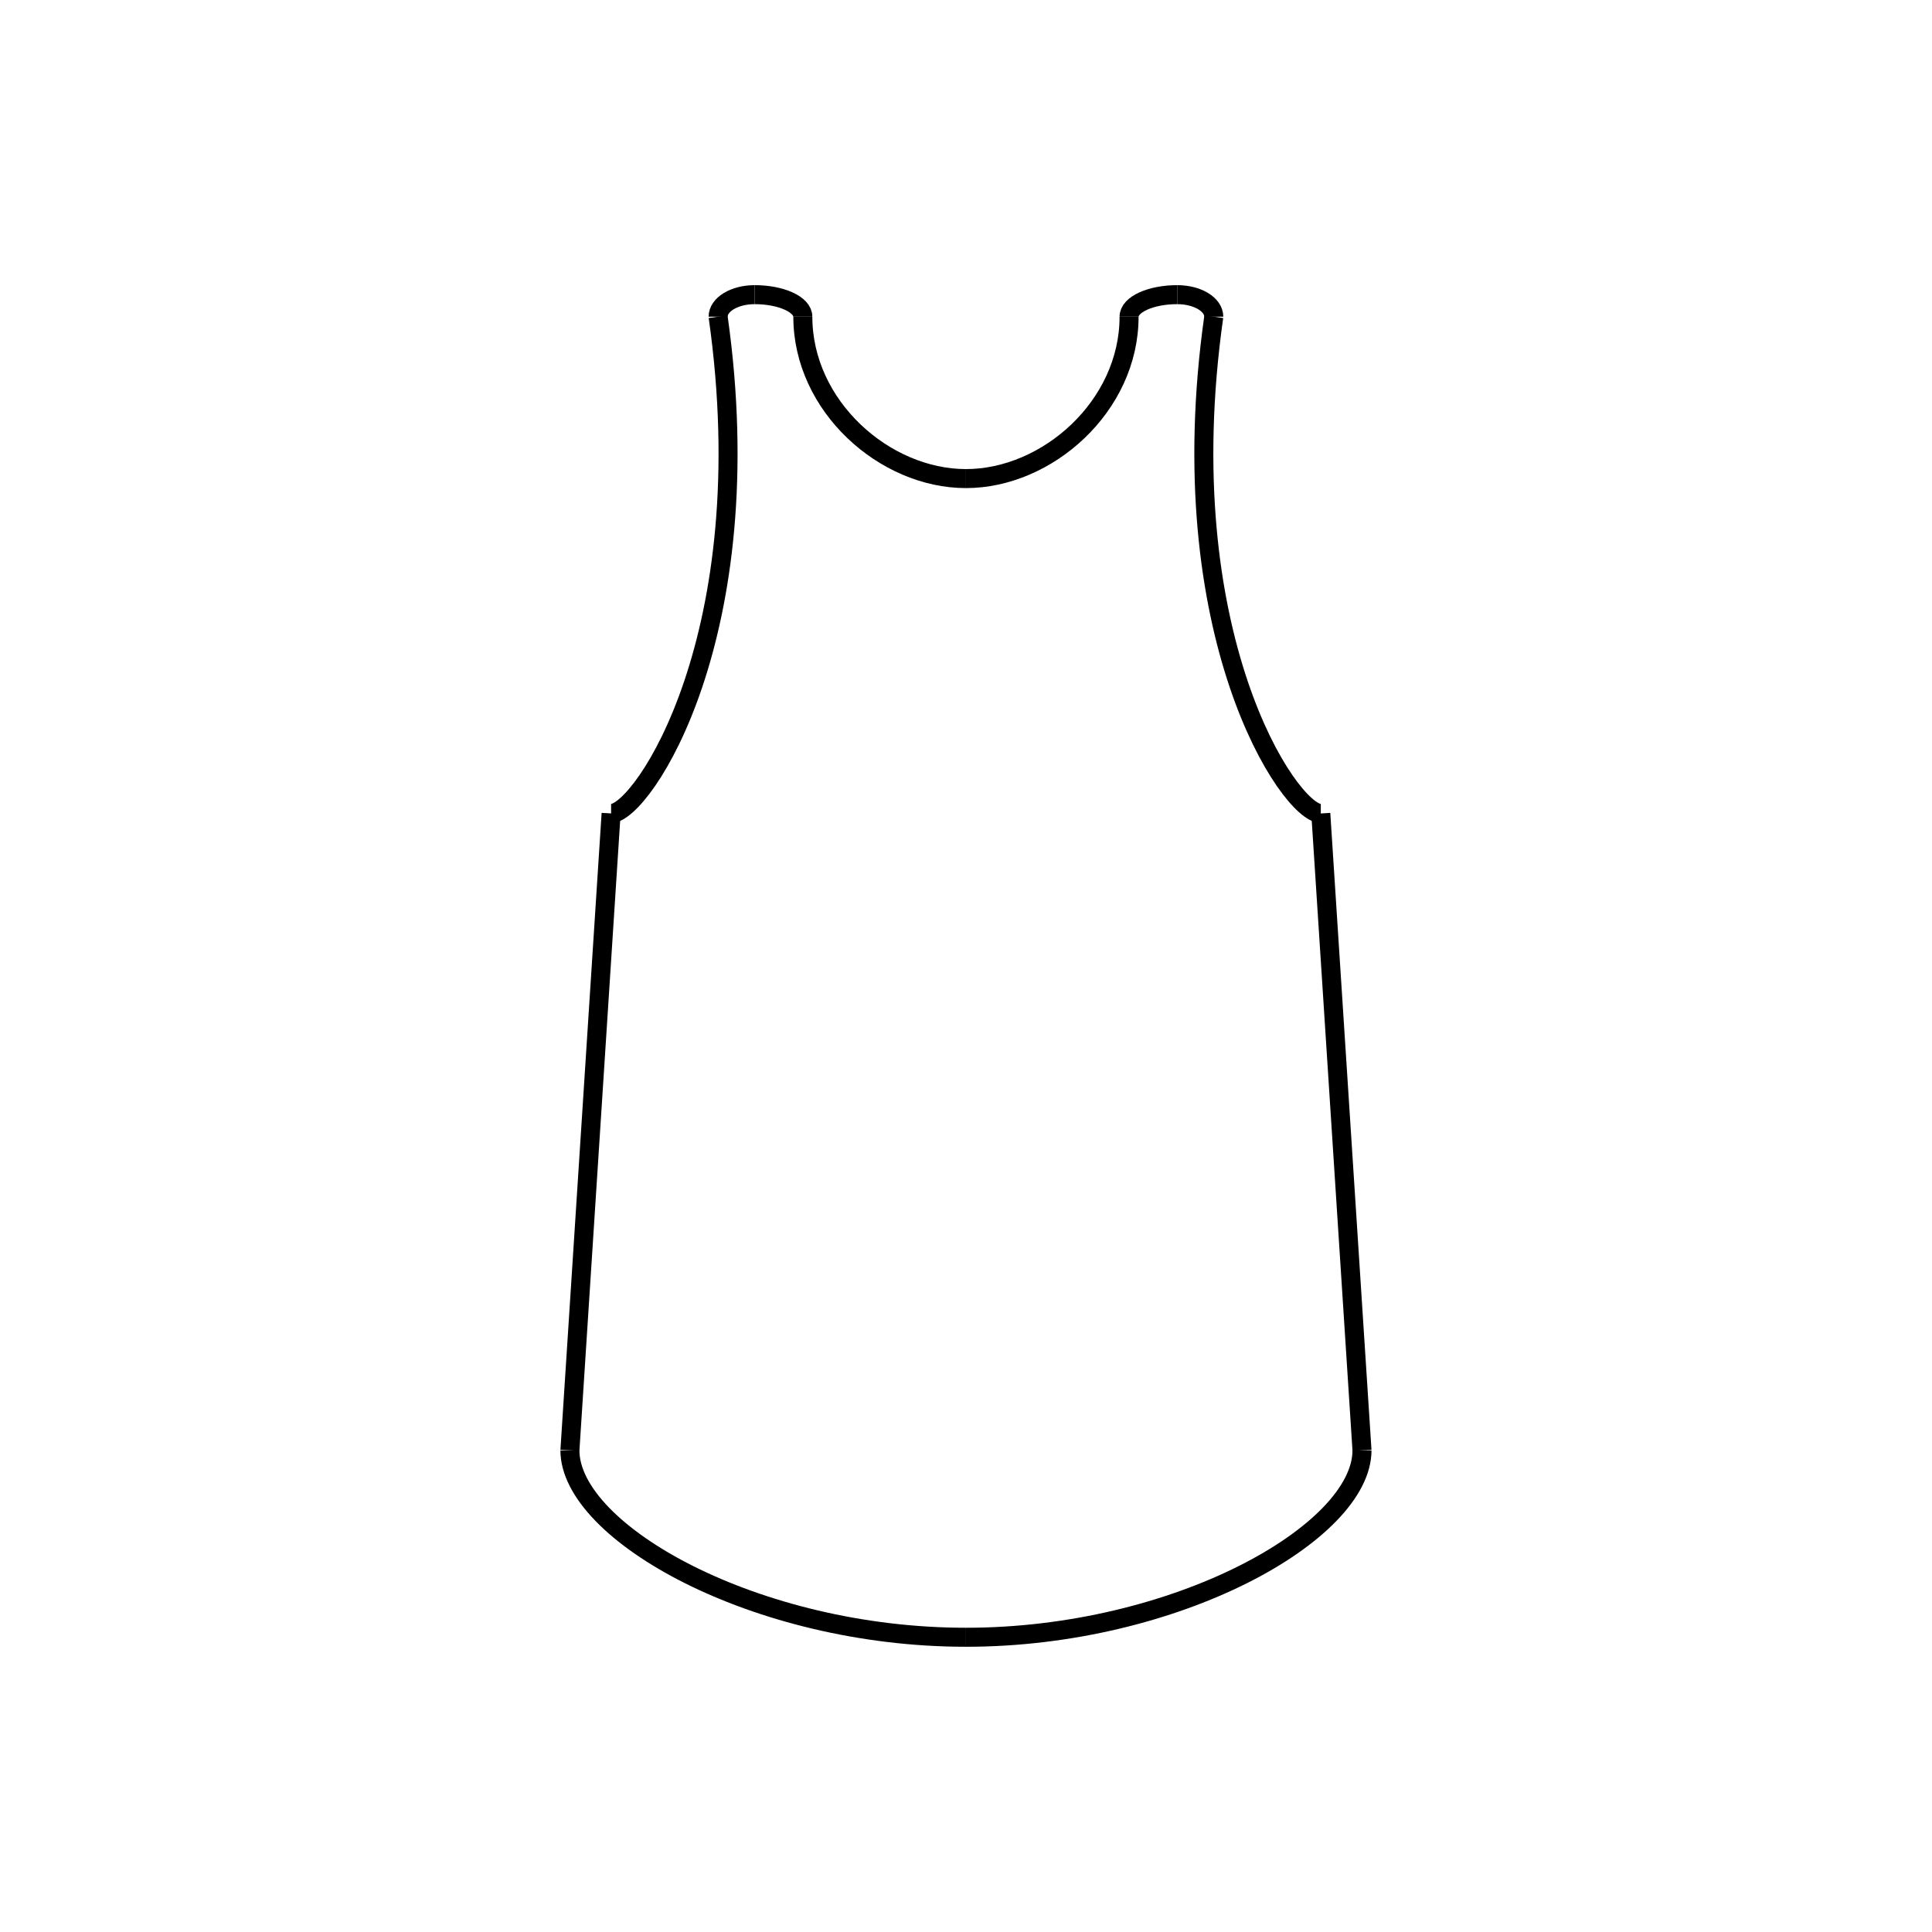 <?xml version="1.0" encoding="UTF-8"?>
<!-- The Best Svg Icon site in the world: iconSvg.co, Visit us! https://iconsvg.co -->
<svg width="800px" height="800px" version="1.1" viewBox="144 144 512 512" xmlns="http://www.w3.org/2000/svg">
 <g fill="none" stroke="#000000" stroke-miterlimit="10">
  <path transform="matrix(5.038 0 0 5.038 148.09 148.09)" d="m41.419 15.847c0 4.707 4.299 8.516 8.581 8.516"/>
  <path transform="matrix(5.038 0 0 5.038 148.09 148.09)" d="m41.419 15.847c0-0.641-1.134-1.159-2.534-1.159"/>
  <path transform="matrix(5.038 0 0 5.038 148.09 148.09)" d="m36.963 15.847c0-0.641 0.859-1.159 1.922-1.159"/>
  <path transform="matrix(5.038 0 0 5.038 148.09 148.09)" d="m36.963 15.847c2.371 16.716-3.991 26.133-5.629 26.133"/>
  <path transform="matrix(5.038 0 0 5.038 148.09 148.09)" d="m31.334 41.979-2.167 33.499"/>
  <path transform="matrix(5.038 0 0 5.038 148.09 148.09)" d="m29.167 75.479c0 4.329 9.778 9.833 20.833 9.833"/>
  <path transform="matrix(5.038 0 0 5.038 148.09 148.09)" d="m58.58 15.847c0 4.707-4.299 8.516-8.581 8.516"/>
  <path transform="matrix(5.038 0 0 5.038 148.09 148.09)" d="m58.58 15.847c0-0.641 1.134-1.159 2.534-1.159"/>
  <path transform="matrix(5.038 0 0 5.038 148.09 148.09)" d="m63.036 15.847c0-0.641-0.859-1.159-1.922-1.159"/>
  <path transform="matrix(5.038 0 0 5.038 148.09 148.09)" d="m63.036 15.847c-2.371 16.716 3.991 26.133 5.629 26.133"/>
  <path transform="matrix(5.038 0 0 5.038 148.09 148.09)" d="m68.665 41.979 2.167 33.499"/>
  <path transform="matrix(5.038 0 0 5.038 148.09 148.09)" d="m70.832 75.479c0 4.329-9.778 9.833-20.833 9.833"/>
 </g>
</svg>